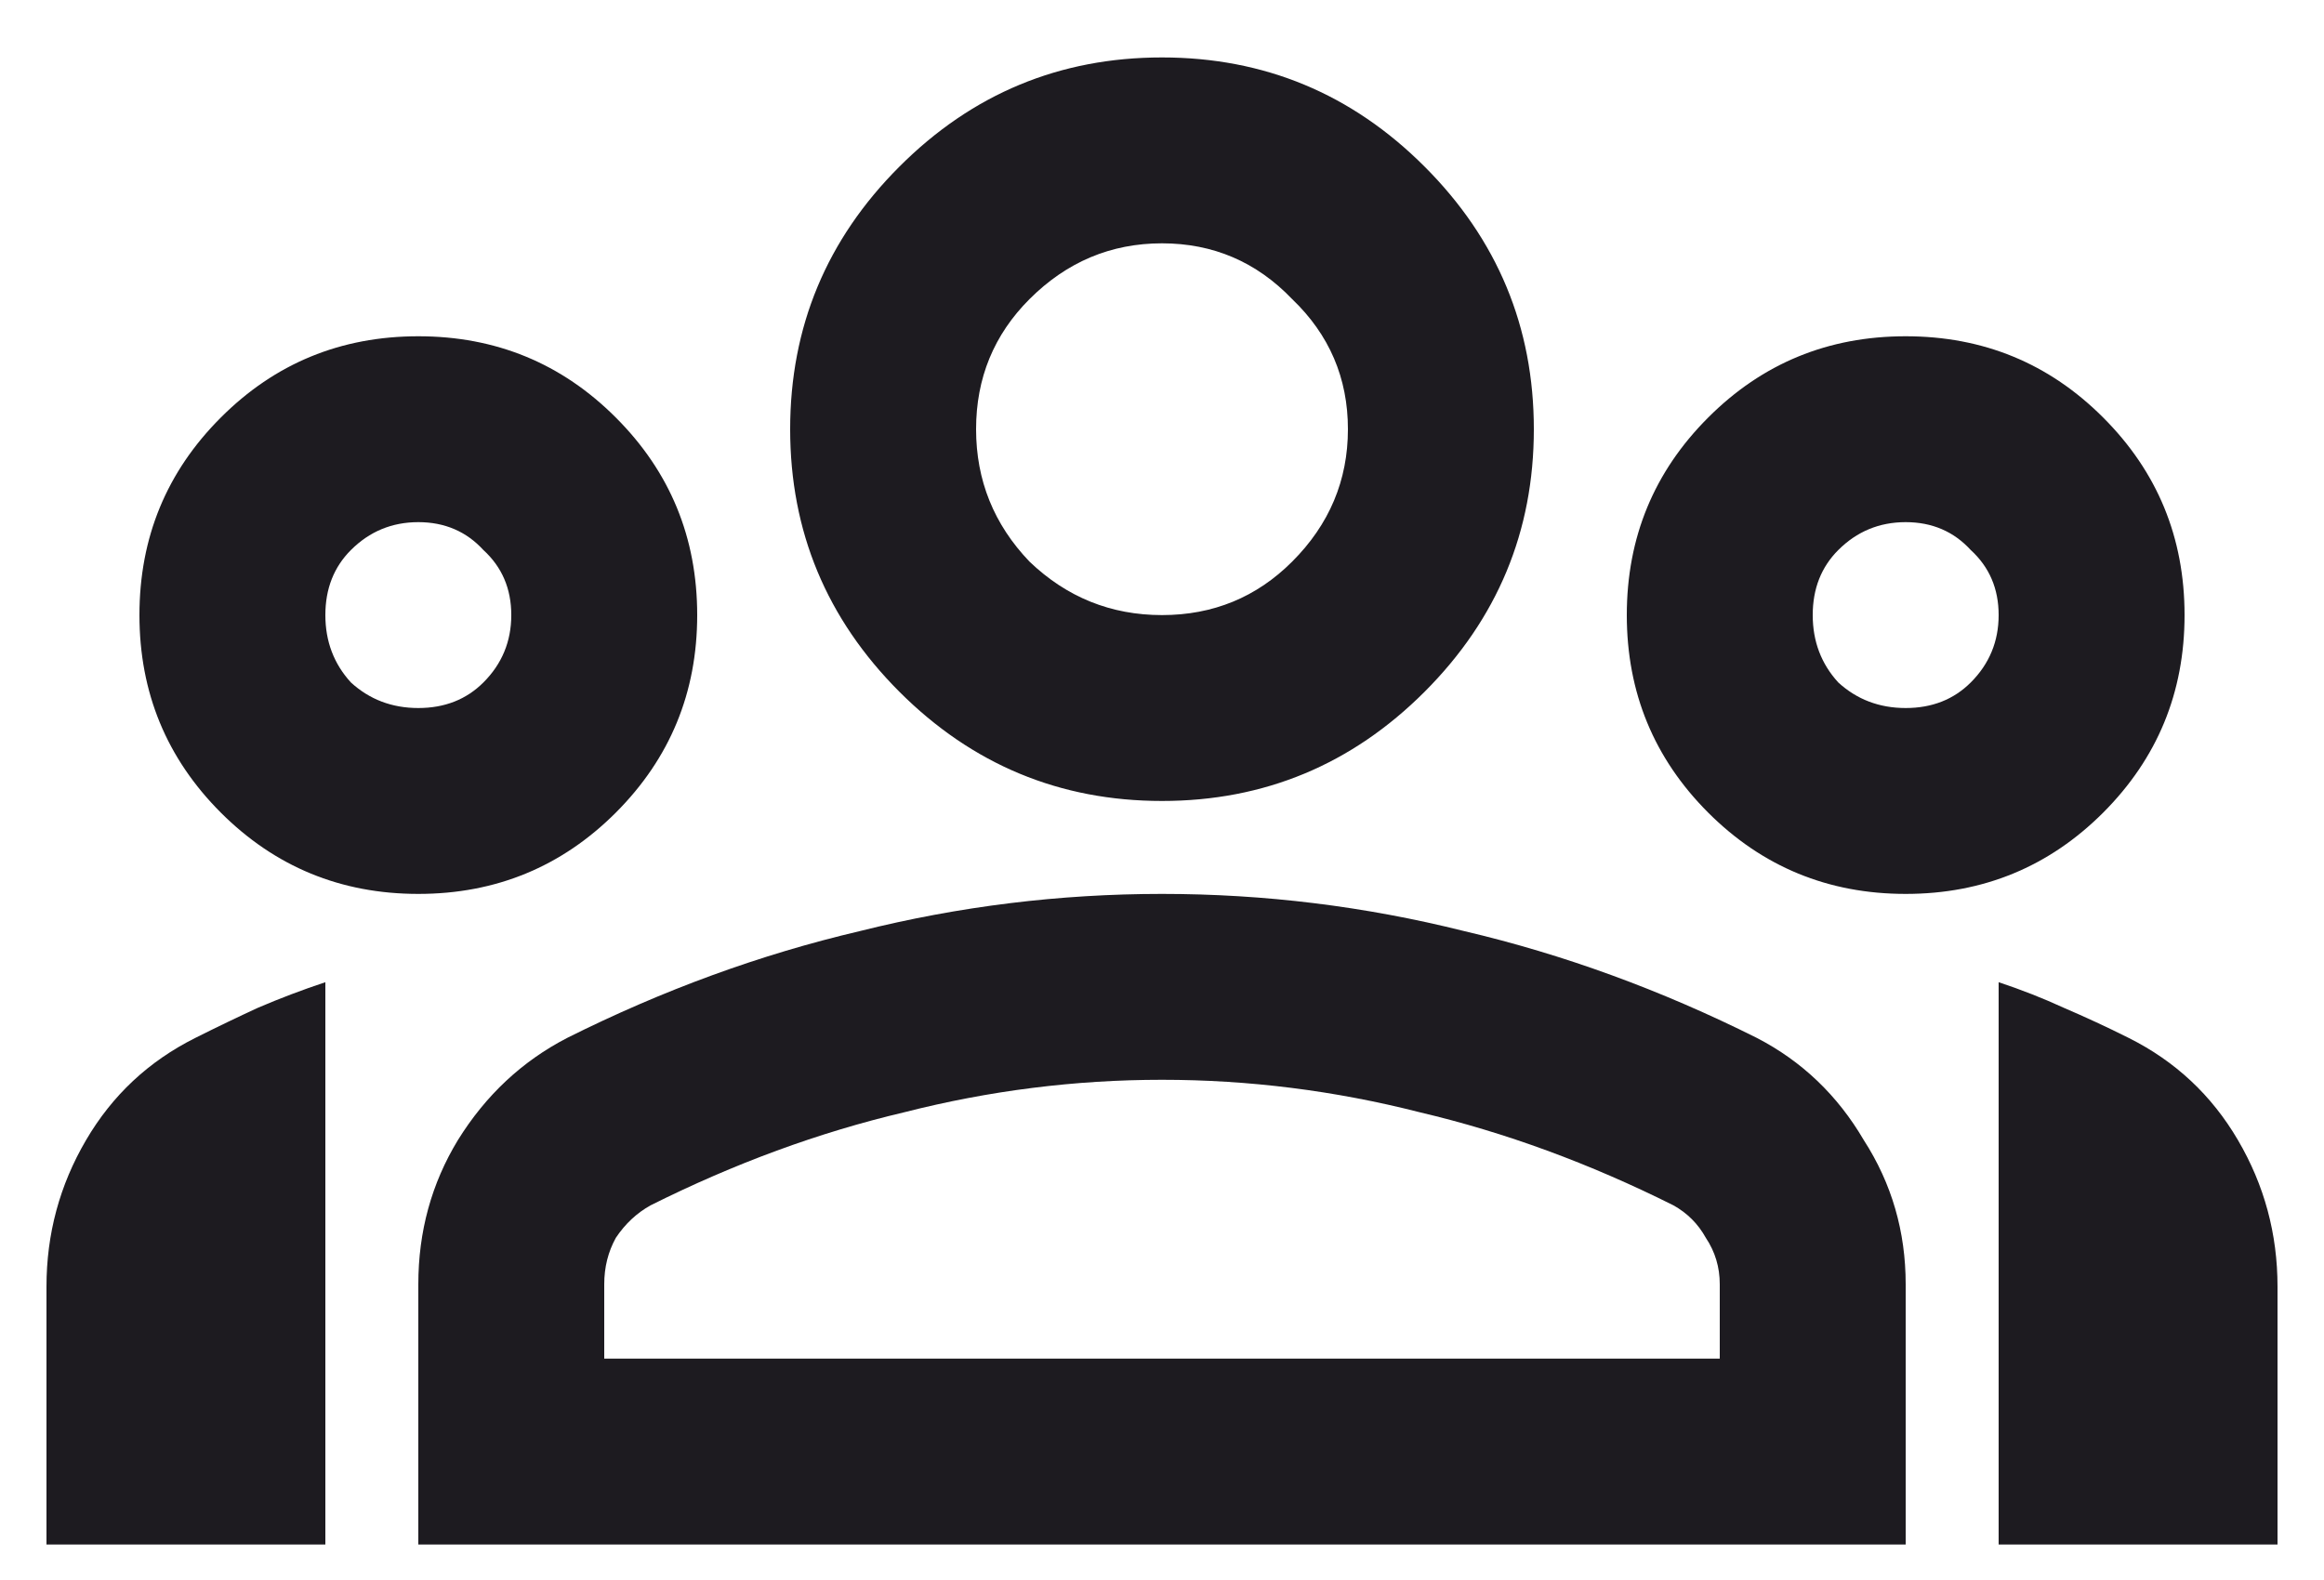 <svg width="25" height="17" viewBox="0 0 25 17" fill="none" xmlns="http://www.w3.org/2000/svg">
<path d="M0.5 16.618V13.843C0.5 13.276 0.642 12.751 0.925 12.268C1.208 11.784 1.6 11.418 2.1 11.168C2.333 11.051 2.558 10.943 2.775 10.843C3.008 10.743 3.25 10.651 3.5 10.568V16.618H0.5ZM4.5 9.618C3.667 9.618 2.958 9.326 2.375 8.743C1.792 8.159 1.5 7.451 1.5 6.618C1.5 5.784 1.792 5.076 2.375 4.493C2.958 3.909 3.667 3.618 4.5 3.618C5.333 3.618 6.042 3.909 6.625 4.493C7.208 5.076 7.5 5.784 7.5 6.618C7.5 7.451 7.208 8.159 6.625 8.743C6.042 9.326 5.333 9.618 4.5 9.618ZM4.5 7.618C4.783 7.618 5.017 7.526 5.2 7.343C5.4 7.143 5.5 6.901 5.5 6.618C5.5 6.334 5.4 6.101 5.2 5.918C5.017 5.718 4.783 5.618 4.5 5.618C4.217 5.618 3.975 5.718 3.775 5.918C3.592 6.101 3.5 6.334 3.5 6.618C3.5 6.901 3.592 7.143 3.775 7.343C3.975 7.526 4.217 7.618 4.5 7.618ZM4.5 16.618V13.818C4.5 13.251 4.642 12.734 4.925 12.268C5.225 11.784 5.617 11.418 6.1 11.168C7.133 10.651 8.183 10.268 9.25 10.018C10.317 9.751 11.4 9.618 12.5 9.618C13.6 9.618 14.683 9.751 15.75 10.018C16.817 10.268 17.867 10.651 18.9 11.168C19.383 11.418 19.767 11.784 20.05 12.268C20.35 12.734 20.5 13.251 20.5 13.818V16.618H4.5ZM6.5 14.618H18.5V13.818C18.5 13.634 18.45 13.468 18.35 13.318C18.267 13.168 18.15 13.051 18 12.968C17.1 12.518 16.192 12.184 15.275 11.968C14.358 11.734 13.433 11.618 12.5 11.618C11.567 11.618 10.642 11.734 9.725 11.968C8.808 12.184 7.9 12.518 7 12.968C6.85 13.051 6.725 13.168 6.625 13.318C6.542 13.468 6.5 13.634 6.5 13.818V14.618ZM12.5 8.618C11.4 8.618 10.458 8.226 9.675 7.443C8.892 6.659 8.5 5.718 8.5 4.618C8.5 3.518 8.892 2.576 9.675 1.793C10.458 1.009 11.4 0.618 12.5 0.618C13.6 0.618 14.542 1.009 15.325 1.793C16.108 2.576 16.5 3.518 16.5 4.618C16.5 5.718 16.108 6.659 15.325 7.443C14.542 8.226 13.6 8.618 12.5 8.618ZM12.5 6.618C13.05 6.618 13.517 6.426 13.9 6.043C14.3 5.643 14.5 5.168 14.5 4.618C14.5 4.068 14.3 3.601 13.9 3.218C13.517 2.818 13.05 2.618 12.5 2.618C11.95 2.618 11.475 2.818 11.075 3.218C10.692 3.601 10.5 4.068 10.5 4.618C10.5 5.168 10.692 5.643 11.075 6.043C11.475 6.426 11.95 6.618 12.5 6.618ZM20.5 9.618C19.667 9.618 18.958 9.326 18.375 8.743C17.792 8.159 17.5 7.451 17.5 6.618C17.5 5.784 17.792 5.076 18.375 4.493C18.958 3.909 19.667 3.618 20.5 3.618C21.333 3.618 22.042 3.909 22.625 4.493C23.208 5.076 23.5 5.784 23.5 6.618C23.5 7.451 23.208 8.159 22.625 8.743C22.042 9.326 21.333 9.618 20.5 9.618ZM20.5 7.618C20.783 7.618 21.017 7.526 21.2 7.343C21.4 7.143 21.5 6.901 21.5 6.618C21.5 6.334 21.4 6.101 21.2 5.918C21.017 5.718 20.783 5.618 20.5 5.618C20.217 5.618 19.975 5.718 19.775 5.918C19.592 6.101 19.5 6.334 19.5 6.618C19.5 6.901 19.592 7.143 19.775 7.343C19.975 7.526 20.217 7.618 20.5 7.618ZM21.5 16.618V10.568C21.75 10.651 21.983 10.743 22.2 10.843C22.433 10.943 22.667 11.051 22.9 11.168C23.4 11.418 23.792 11.784 24.075 12.268C24.358 12.751 24.5 13.276 24.5 13.843V16.618H21.5Z" fill="#1D1B20"/>
</svg>
